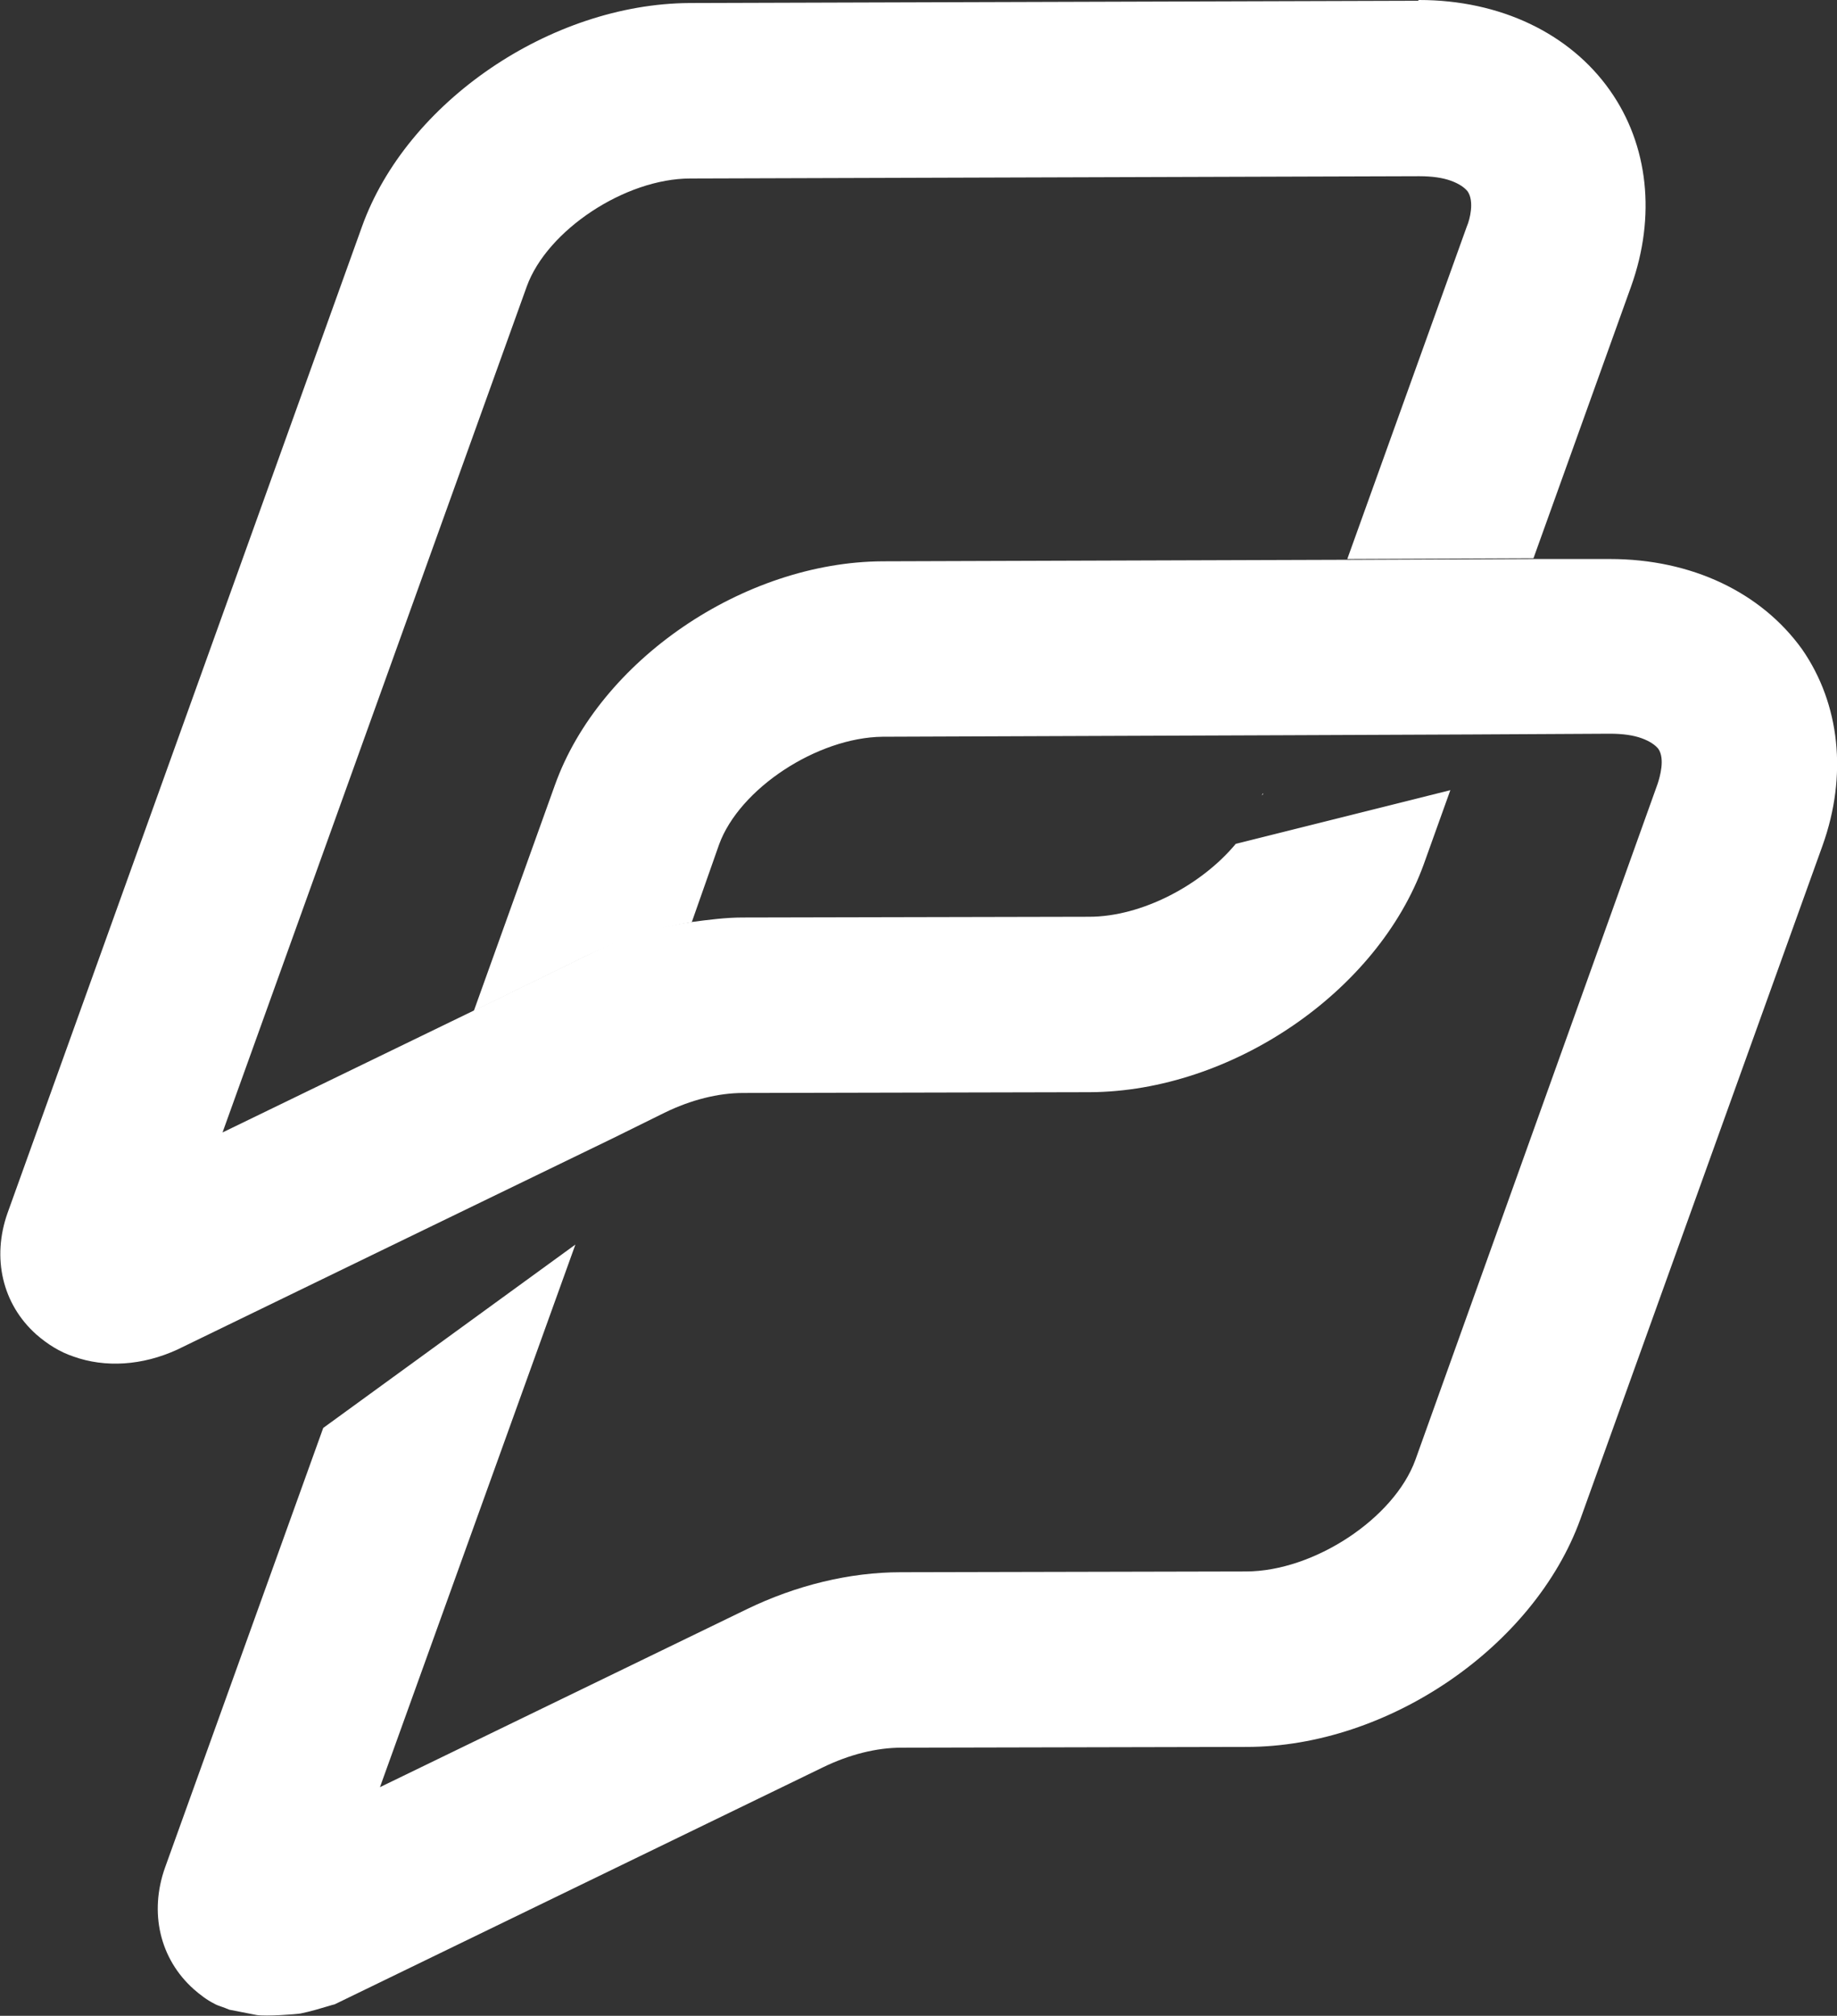 <?xml version="1.0" encoding="UTF-8"?> <svg xmlns="http://www.w3.org/2000/svg" width="103" height="113" viewBox="0 0 103 113" fill="none"><rect x="0" y="0" width="103" height="113" fill="#333333" stroke="none"/> <g clip-path="url(#clip0)"> <path fill-rule="evenodd" clip-rule="evenodd" d="M85.982 31.337H90.268C94.851 31.337 98.756 33.21 101.048 36.404C103.169 39.469 103.594 43.471 102.193 47.389L88.613 85.155C86.024 92.308 77.833 97.928 69.897 97.928L50.545 97.97C49.144 97.97 47.617 98.353 46.131 99.077L18.758 112.361C18.728 112.361 18.586 112.404 18.378 112.467C17.998 112.581 17.397 112.762 16.848 112.872C16.593 112.915 14.938 113.043 14.387 112.957L12.859 112.659C12.685 112.582 12.537 112.531 12.408 112.486C12.254 112.433 12.125 112.388 12.01 112.319C11.586 112.106 11.204 111.808 10.864 111.51C8.954 109.807 8.36 107.21 9.251 104.698L18.123 80.047L32.262 69.767L21.304 100.184L41.845 90.221C44.646 88.859 47.659 88.135 50.502 88.135L69.855 88.092C73.674 88.092 78.173 85.112 79.361 81.834L92.942 43.94C93.069 43.557 93.366 42.535 92.984 41.981C92.814 41.768 92.517 41.556 92.05 41.385C91.584 41.215 90.989 41.13 90.268 41.13L82.417 41.172L71.977 41.215L49.484 41.3C45.834 41.343 41.463 44.195 40.317 47.346L38.789 51.689C36.837 52.029 34.885 52.626 33.017 53.52L26.567 56.67L31.108 44.025C33.612 37 41.718 31.507 49.484 31.465L75.541 31.38L85.982 31.337Z" fill="white"></path> <path fill-rule="evenodd" clip-rule="evenodd" d="M38.662 0.17L79.531 0.043V0H79.573C84.115 0 88.019 1.873 90.268 5.067C92.433 8.132 92.857 12.134 91.457 16.052L85.982 31.294L75.542 31.337L82.247 12.688C82.417 12.305 82.671 11.283 82.29 10.729C82.12 10.517 81.823 10.304 81.356 10.133C80.889 9.963 80.295 9.878 79.573 9.878L38.705 10.006C35.055 10.006 30.683 12.901 29.538 16.052L12.477 63.483L26.524 56.67L32.975 53.52C34.843 52.583 36.795 51.987 38.747 51.689C39.723 51.561 40.699 51.433 41.633 51.433L61.07 51.391C64.016 51.391 67.366 49.618 69.289 47.303L81.32 44.295L79.828 48.453C77.239 55.606 69.049 61.184 61.112 61.226L41.675 61.269C40.275 61.269 38.747 61.652 37.262 62.376L34.418 63.781L21.771 69.912L9.931 75.66C7.978 76.554 5.899 76.682 4.117 76.043C3.353 75.787 2.674 75.362 2.037 74.808C0.127 73.105 -0.467 70.508 0.424 67.996L20.286 12.731C22.79 5.705 30.896 0.213 38.662 0.17ZM70.831 44.484L70.788 44.493L70.756 44.591C70.804 44.528 70.831 44.493 70.831 44.493V44.484Z" fill="white"></path> </g> <defs> <clipPath id="clip0"> <rect width="103" height="113" fill="white"></rect> </clipPath> </defs> </svg> 